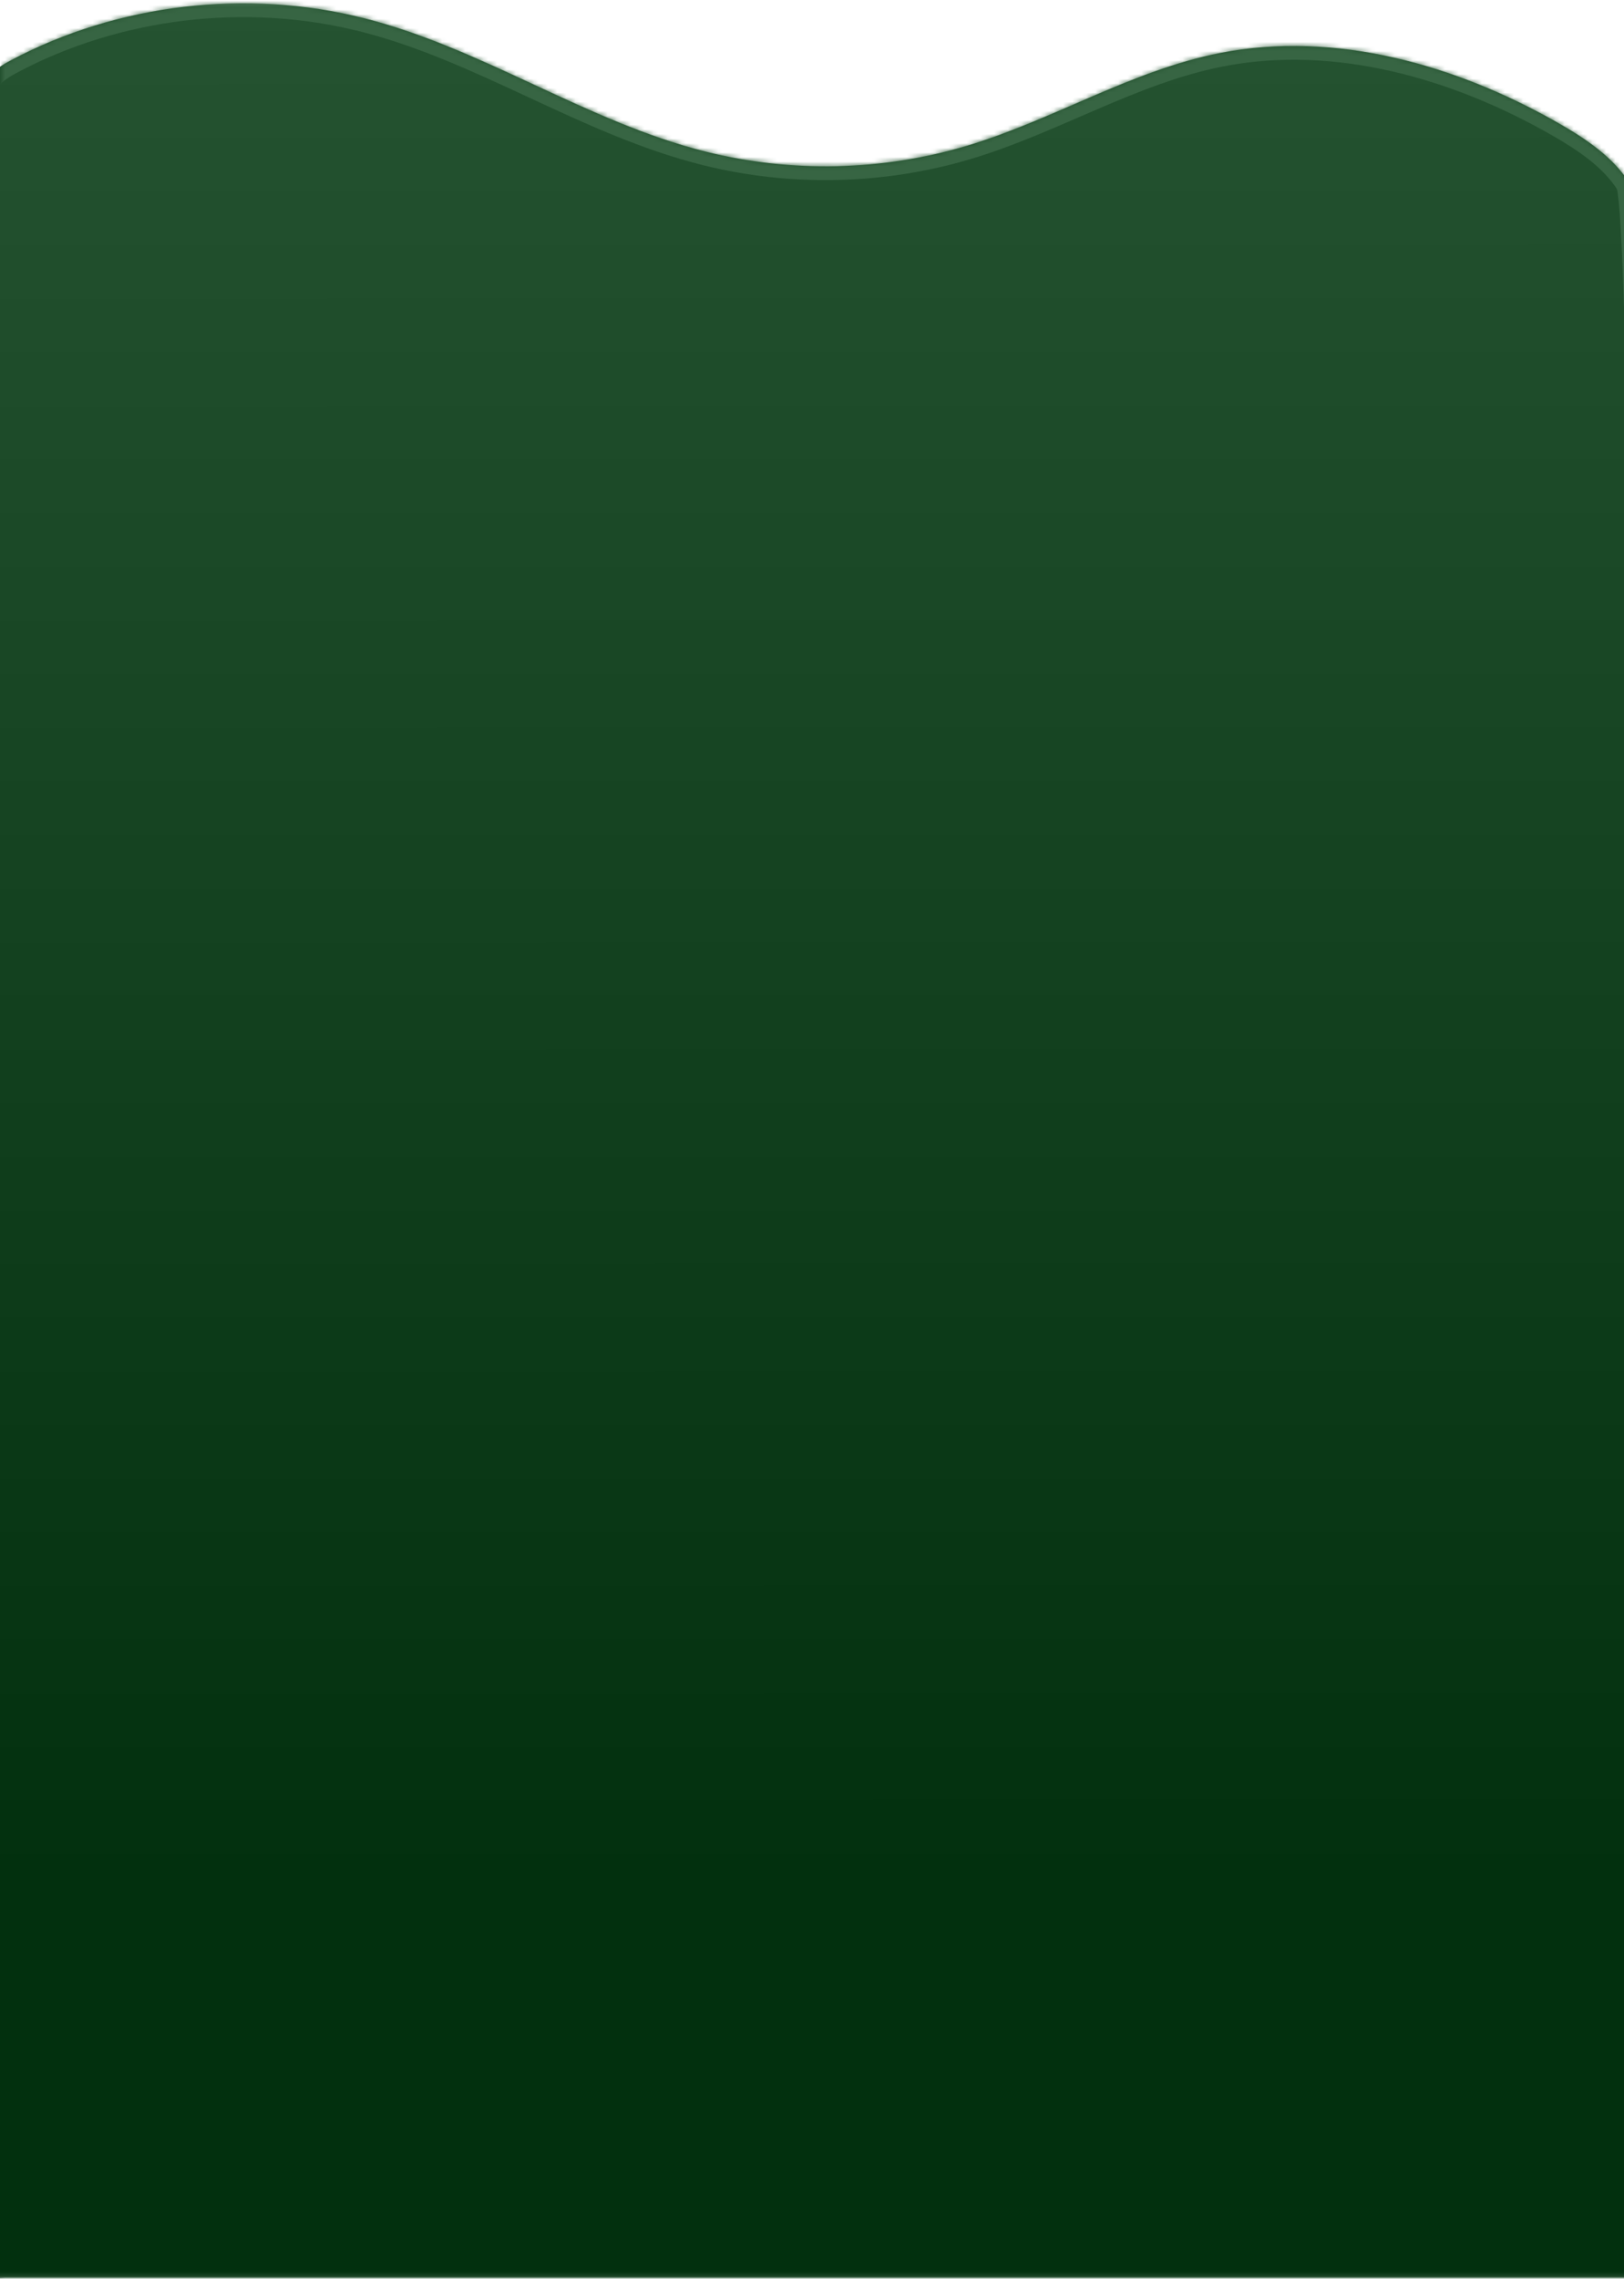 <svg width="353" height="495" viewBox="0 0 353 495" fill="none" xmlns="http://www.w3.org/2000/svg">
<mask id="mask0_1152_12829" style="mask-type:alpha" maskUnits="userSpaceOnUse" x="-20" y="0" width="393" height="495">
<rect x="-19.864" y="0.136" width="392.728" height="494.728" fill="#D9D9D9" stroke="#376543" stroke-width="0.272"/>
</mask>
<g mask="url(#mask0_1152_12829)">
<g filter="url(#filter0_d_1152_12829)">
<mask id="path-2-inside-1_1152_12829" fill="white">
<path d="M1.867 12.463C24.938 0.237 53.012 -3.097 78.518 3.356C104.436 9.918 126.923 25.873 152.863 32.362C171.408 37.003 191.321 36.547 209.613 31.066C228.378 25.442 245.341 14.712 264.599 10.922C289.724 5.974 316.066 13.544 338.091 26.108C344.054 29.515 349.97 33.454 353.573 39.129C358.7 47.203 357.965 497 357.965 497.132H-3.575C-3.576 496.993 -5.437 33.771 -4.901 23.384C-4.778 20.982 -4.611 18.451 -3.249 16.428C-2.053 14.645 -0.074 13.492 1.867 12.463Z"/>
</mask>
<path d="M1.867 12.463C24.938 0.237 53.012 -3.097 78.518 3.356C104.436 9.918 126.923 25.873 152.863 32.362C171.408 37.003 191.321 36.547 209.613 31.066C228.378 25.442 245.341 14.712 264.599 10.922C289.724 5.974 316.066 13.544 338.091 26.108C344.054 29.515 349.97 33.454 353.573 39.129C358.7 47.203 357.965 497 357.965 497.132H-3.575C-3.576 496.993 -5.437 33.771 -4.901 23.384C-4.778 20.982 -4.611 18.451 -3.249 16.428C-2.053 14.645 -0.074 13.492 1.867 12.463Z" fill="url(#paint0_linear_1152_12829)"/>
<path d="M1.867 12.463L0.465 9.816L0.464 9.816L1.867 12.463ZM78.518 3.356L79.253 0.452L79.253 0.452L78.518 3.356ZM152.863 32.362L153.591 29.456L153.591 29.456L152.863 32.362ZM209.613 31.066L210.473 33.936L210.474 33.936L209.613 31.066ZM264.599 10.922L265.177 13.861L265.178 13.861L264.599 10.922ZM338.091 26.108L339.577 23.507L339.575 23.506L338.091 26.108ZM353.573 39.129L356.103 37.523L356.102 37.523L353.573 39.129ZM357.965 497.132V500.128H360.956L360.961 497.137L357.965 497.132ZM-3.575 497.132L-6.571 497.144L-6.559 500.128H-3.575V497.132ZM-4.901 23.384L-1.909 23.538L-1.909 23.537L-4.901 23.384ZM-3.249 16.428L-0.764 18.101L-0.761 18.097L-3.249 16.428ZM1.867 12.463L3.27 15.11C25.679 3.235 52.991 -0.012 77.783 6.261L78.518 3.356L79.253 0.452C53.034 -6.182 24.197 -2.761 0.465 9.816L1.867 12.463ZM78.518 3.356L77.783 6.261C90.424 9.461 102.272 14.963 114.421 20.604C126.483 26.204 138.845 31.943 152.136 35.269L152.863 32.362L153.591 29.456C140.942 26.292 129.09 20.809 116.944 15.169C104.885 9.57 92.53 3.813 79.253 0.452L78.518 3.356ZM152.863 32.362L152.136 35.269C171.203 40.04 191.664 39.572 210.473 33.936L209.613 31.066L208.754 28.197C190.977 33.522 171.613 33.966 153.591 29.456L152.863 32.362ZM209.613 31.066L210.474 33.936C220.065 31.061 229.206 26.877 238.103 23.06C247.081 19.207 255.885 15.69 265.177 13.861L264.599 10.922L264.02 7.982C254.055 9.944 244.748 13.688 235.74 17.553C226.649 21.455 217.926 25.448 208.753 28.197L209.613 31.066ZM264.599 10.922L265.178 13.861C289.359 9.099 314.957 16.361 336.607 28.711L338.091 26.108L339.575 23.506C317.174 10.727 290.089 2.849 264.02 7.982L264.599 10.922ZM338.091 26.108L336.605 28.71C342.533 32.096 347.867 35.731 351.044 40.735L353.573 39.129L356.102 37.523C352.072 31.177 345.576 26.933 339.577 23.507L338.091 26.108ZM353.573 39.129L351.044 40.735C350.821 40.383 350.812 40.158 350.889 40.494C350.938 40.711 351 41.057 351.069 41.559C351.205 42.556 351.343 43.976 351.48 45.822C351.752 49.503 352.005 54.705 352.24 61.229C352.709 74.269 353.101 92.477 353.427 114.124C354.078 157.413 354.467 214.386 354.696 271.121C355.153 384.587 354.969 497.062 354.969 497.127L357.965 497.132L360.961 497.137C360.961 497.069 361.145 384.58 360.687 271.096C360.459 214.356 360.07 157.357 359.418 114.034C359.092 92.376 358.699 74.118 358.228 61.014C357.992 54.466 357.736 49.176 357.455 45.381C357.315 43.489 357.167 41.925 357.005 40.746C356.925 40.16 356.835 39.621 356.73 39.161C356.652 38.82 356.486 38.128 356.103 37.523L353.573 39.129ZM357.965 497.132V494.136H-3.575V497.132V500.128H357.965V497.132ZM-3.575 497.132L-0.579 497.12C-0.58 496.875 -2.44 33.815 -1.909 23.538L-4.901 23.384L-7.893 23.229C-8.435 33.728 -6.571 497.111 -6.571 497.144L-3.575 497.132ZM-4.901 23.384L-1.909 23.537C-1.779 21.001 -1.59 19.327 -0.764 18.101L-3.249 16.428L-5.734 14.755C-7.633 17.575 -7.777 20.962 -7.893 23.23L-4.901 23.384ZM-3.249 16.428L-0.761 18.097C-0.036 17.016 1.285 16.163 3.271 15.11L1.867 12.463L0.464 9.816C-1.433 10.822 -4.07 12.275 -5.737 14.758L-3.249 16.428Z" fill="#376543" mask="url(#path-2-inside-1_1152_12829)"/>
</g>
</g>
<defs>
<filter id="filter0_d_1152_12829" x="-7.36" y="-2.23" width="368.904" height="502.904" filterUnits="userSpaceOnUse" color-interpolation-filters="sRGB">
<feFlood flood-opacity="0" result="BackgroundImageFix"/>
<feColorMatrix in="SourceAlpha" type="matrix" values="0 0 0 0 0 0 0 0 0 0 0 0 0 0 0 0 0 0 127 0" result="hardAlpha"/>
<feOffset dx="0.59" dy="0.59"/>
<feGaussianBlur stdDeviation="1.476"/>
<feColorMatrix type="matrix" values="0 0 0 0 0 0 0 0 0 0 0 0 0 0 0 0 0 0 0.6 0"/>
<feBlend mode="normal" in2="BackgroundImageFix" result="effect1_dropShadow_1152_12829"/>
<feBlend mode="normal" in="SourceGraphic" in2="effect1_dropShadow_1152_12829" result="shape"/>
</filter>
<linearGradient id="paint0_linear_1152_12829" x1="176.994" y1="0.171" x2="177.101" y2="407.938" gradientUnits="userSpaceOnUse">
<stop stop-color="#255331"/>
<stop offset="1" stop-color="#02300E"/>
</linearGradient>
</defs>
</svg>
